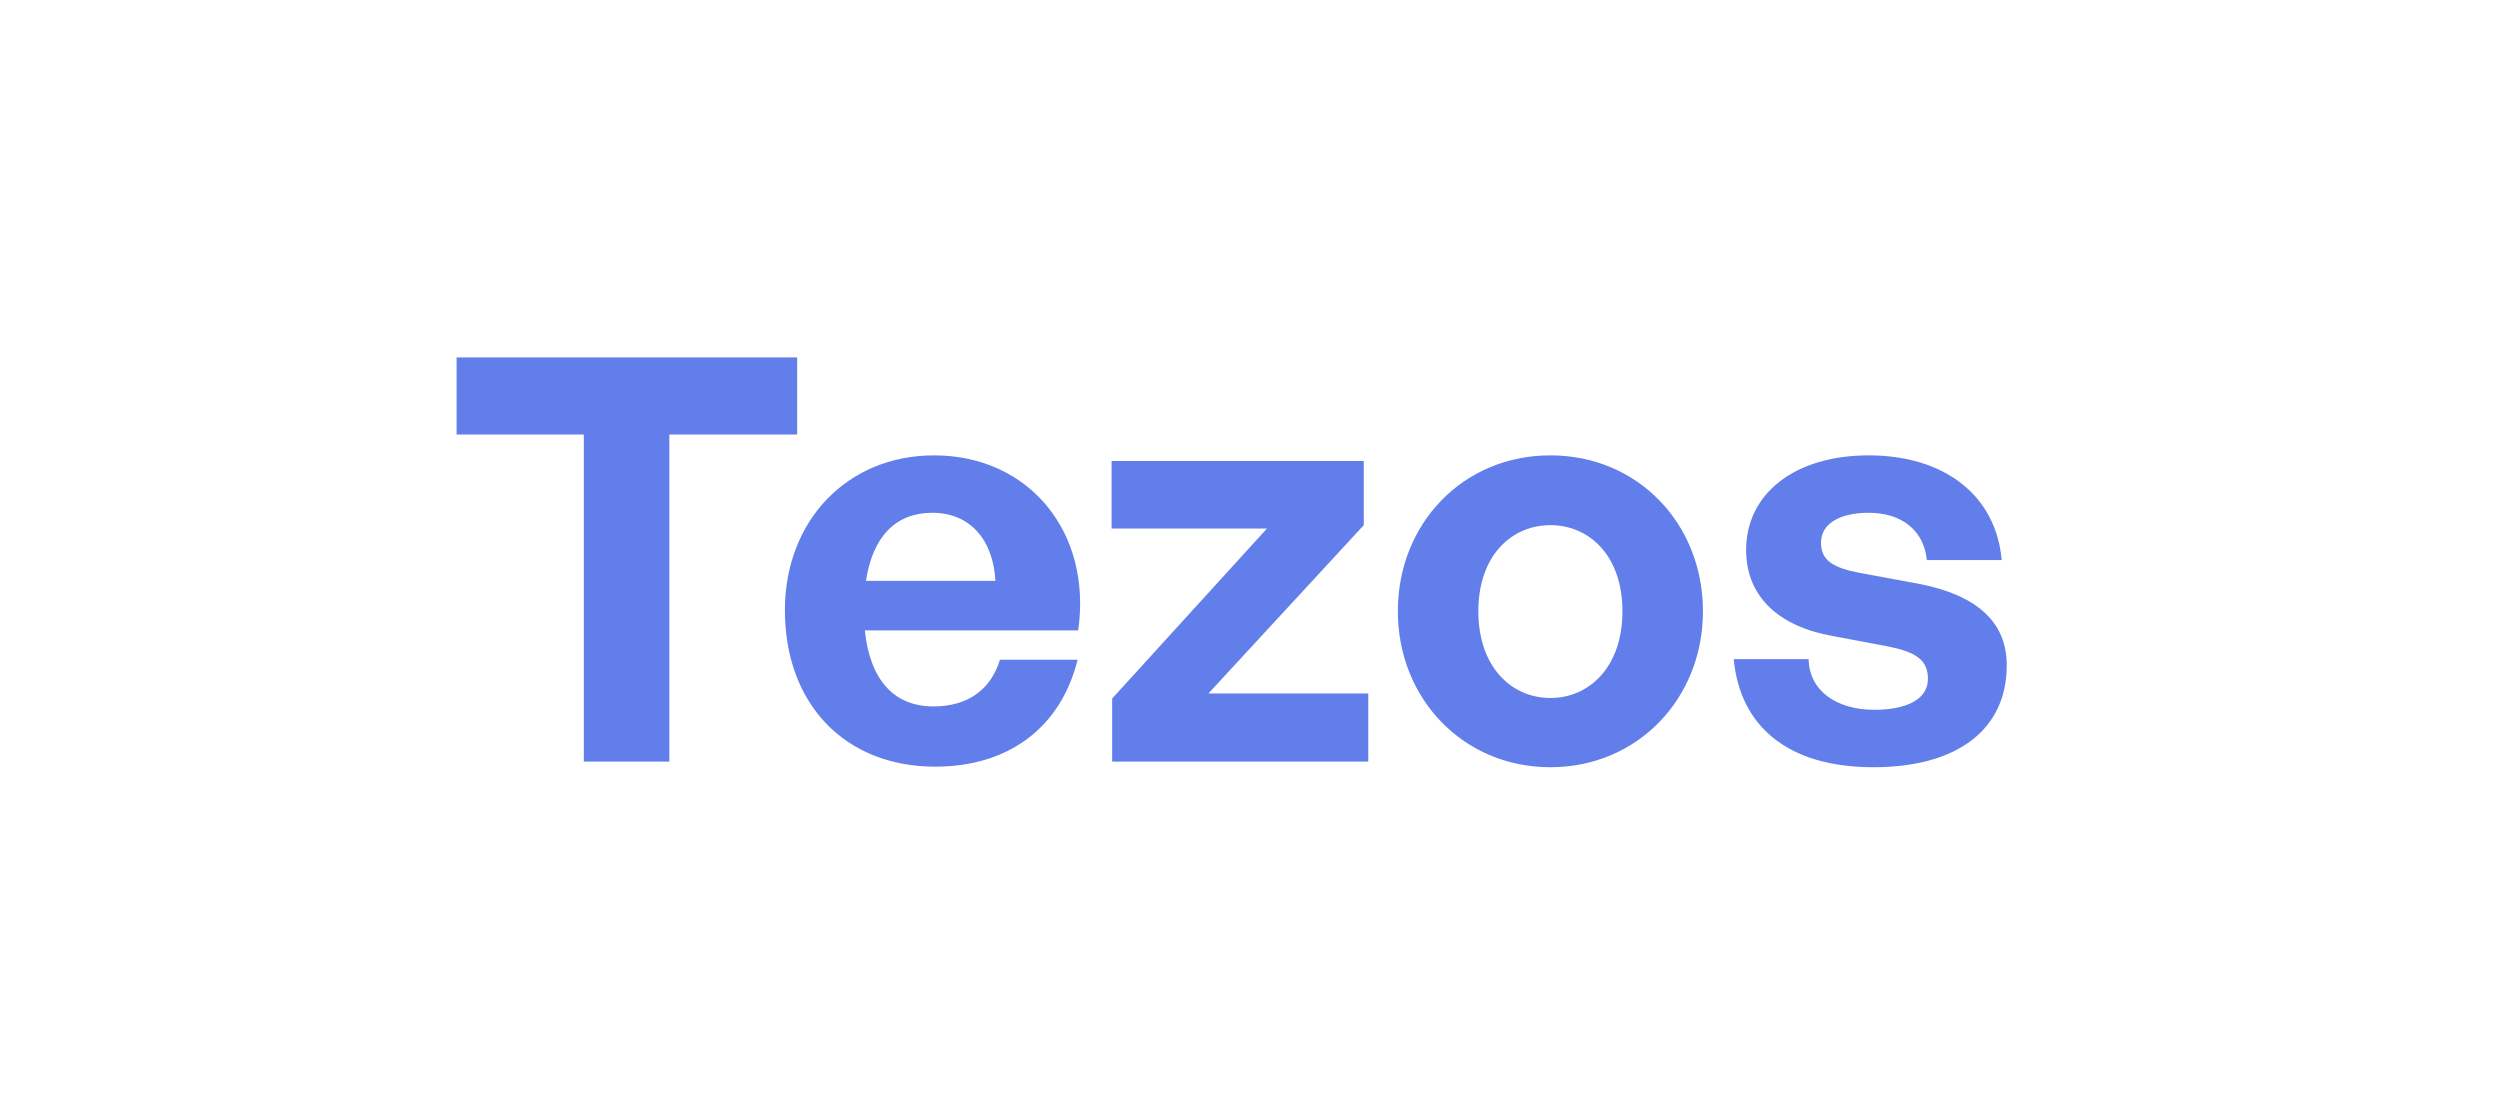 <svg width="151" height="66" viewBox="0 0 151 66" fill="none" xmlns="http://www.w3.org/2000/svg">
<mask id="mask0_1256_5335" style="mask-type:alpha" maskUnits="userSpaceOnUse" x="0" y="0" width="151" height="66">
<rect x="0.125" y="0.475" width="150" height="65" fill="white"/>
</mask>
<g mask="url(#mask0_1256_5335)">
<path d="M40.43 46H35.262V26.246H27.578V21.588H48.148V26.246H40.43V46ZM56.486 46.306C51.046 46.306 47.408 42.532 47.408 36.854C47.408 31.448 51.182 27.504 56.418 27.504C62.164 27.504 65.972 32.162 65.122 38.078H52.236C52.542 41.036 53.97 42.668 56.384 42.668C58.458 42.668 59.852 41.648 60.396 39.846H65.088C64.068 43.96 60.906 46.306 56.486 46.306ZM56.316 30.972C54.106 30.972 52.712 32.4 52.304 35.086H60.124C59.988 32.57 58.56 30.972 56.316 30.972ZM82.644 46H67.174V42.192L76.524 31.924H67.14V27.844H82.372V31.72L72.988 41.886H82.644V46ZM93.644 46.34C88.374 46.34 84.43 42.192 84.43 36.922C84.43 31.618 88.374 27.504 93.644 27.504C98.914 27.504 102.858 31.618 102.858 36.922C102.858 42.192 98.914 46.34 93.644 46.34ZM93.644 42.158C95.99 42.158 97.996 40.288 97.996 36.922C97.996 33.556 95.99 31.72 93.644 31.72C91.298 31.72 89.292 33.556 89.292 36.922C89.292 40.288 91.298 42.158 93.644 42.158ZM121.208 40.186C121.208 43.994 118.318 46.34 113.15 46.34C107.982 46.34 105.092 43.858 104.718 39.812H109.24C109.274 41.682 110.872 42.872 113.218 42.872C115.054 42.872 116.448 42.294 116.448 41.002C116.448 39.846 115.7 39.37 113.966 39.03L110.702 38.418C107.438 37.84 105.466 36.038 105.466 33.216C105.466 29.85 108.356 27.504 112.878 27.504C117.434 27.504 120.562 29.918 120.902 33.828H116.38C116.21 32.06 114.884 30.972 112.878 30.972C111.144 30.972 109.988 31.618 109.988 32.774C109.988 33.862 110.736 34.304 112.368 34.61L115.87 35.256C119.406 35.936 121.208 37.568 121.208 40.186Z" fill="#627EEA"/>
</g>
</svg>

